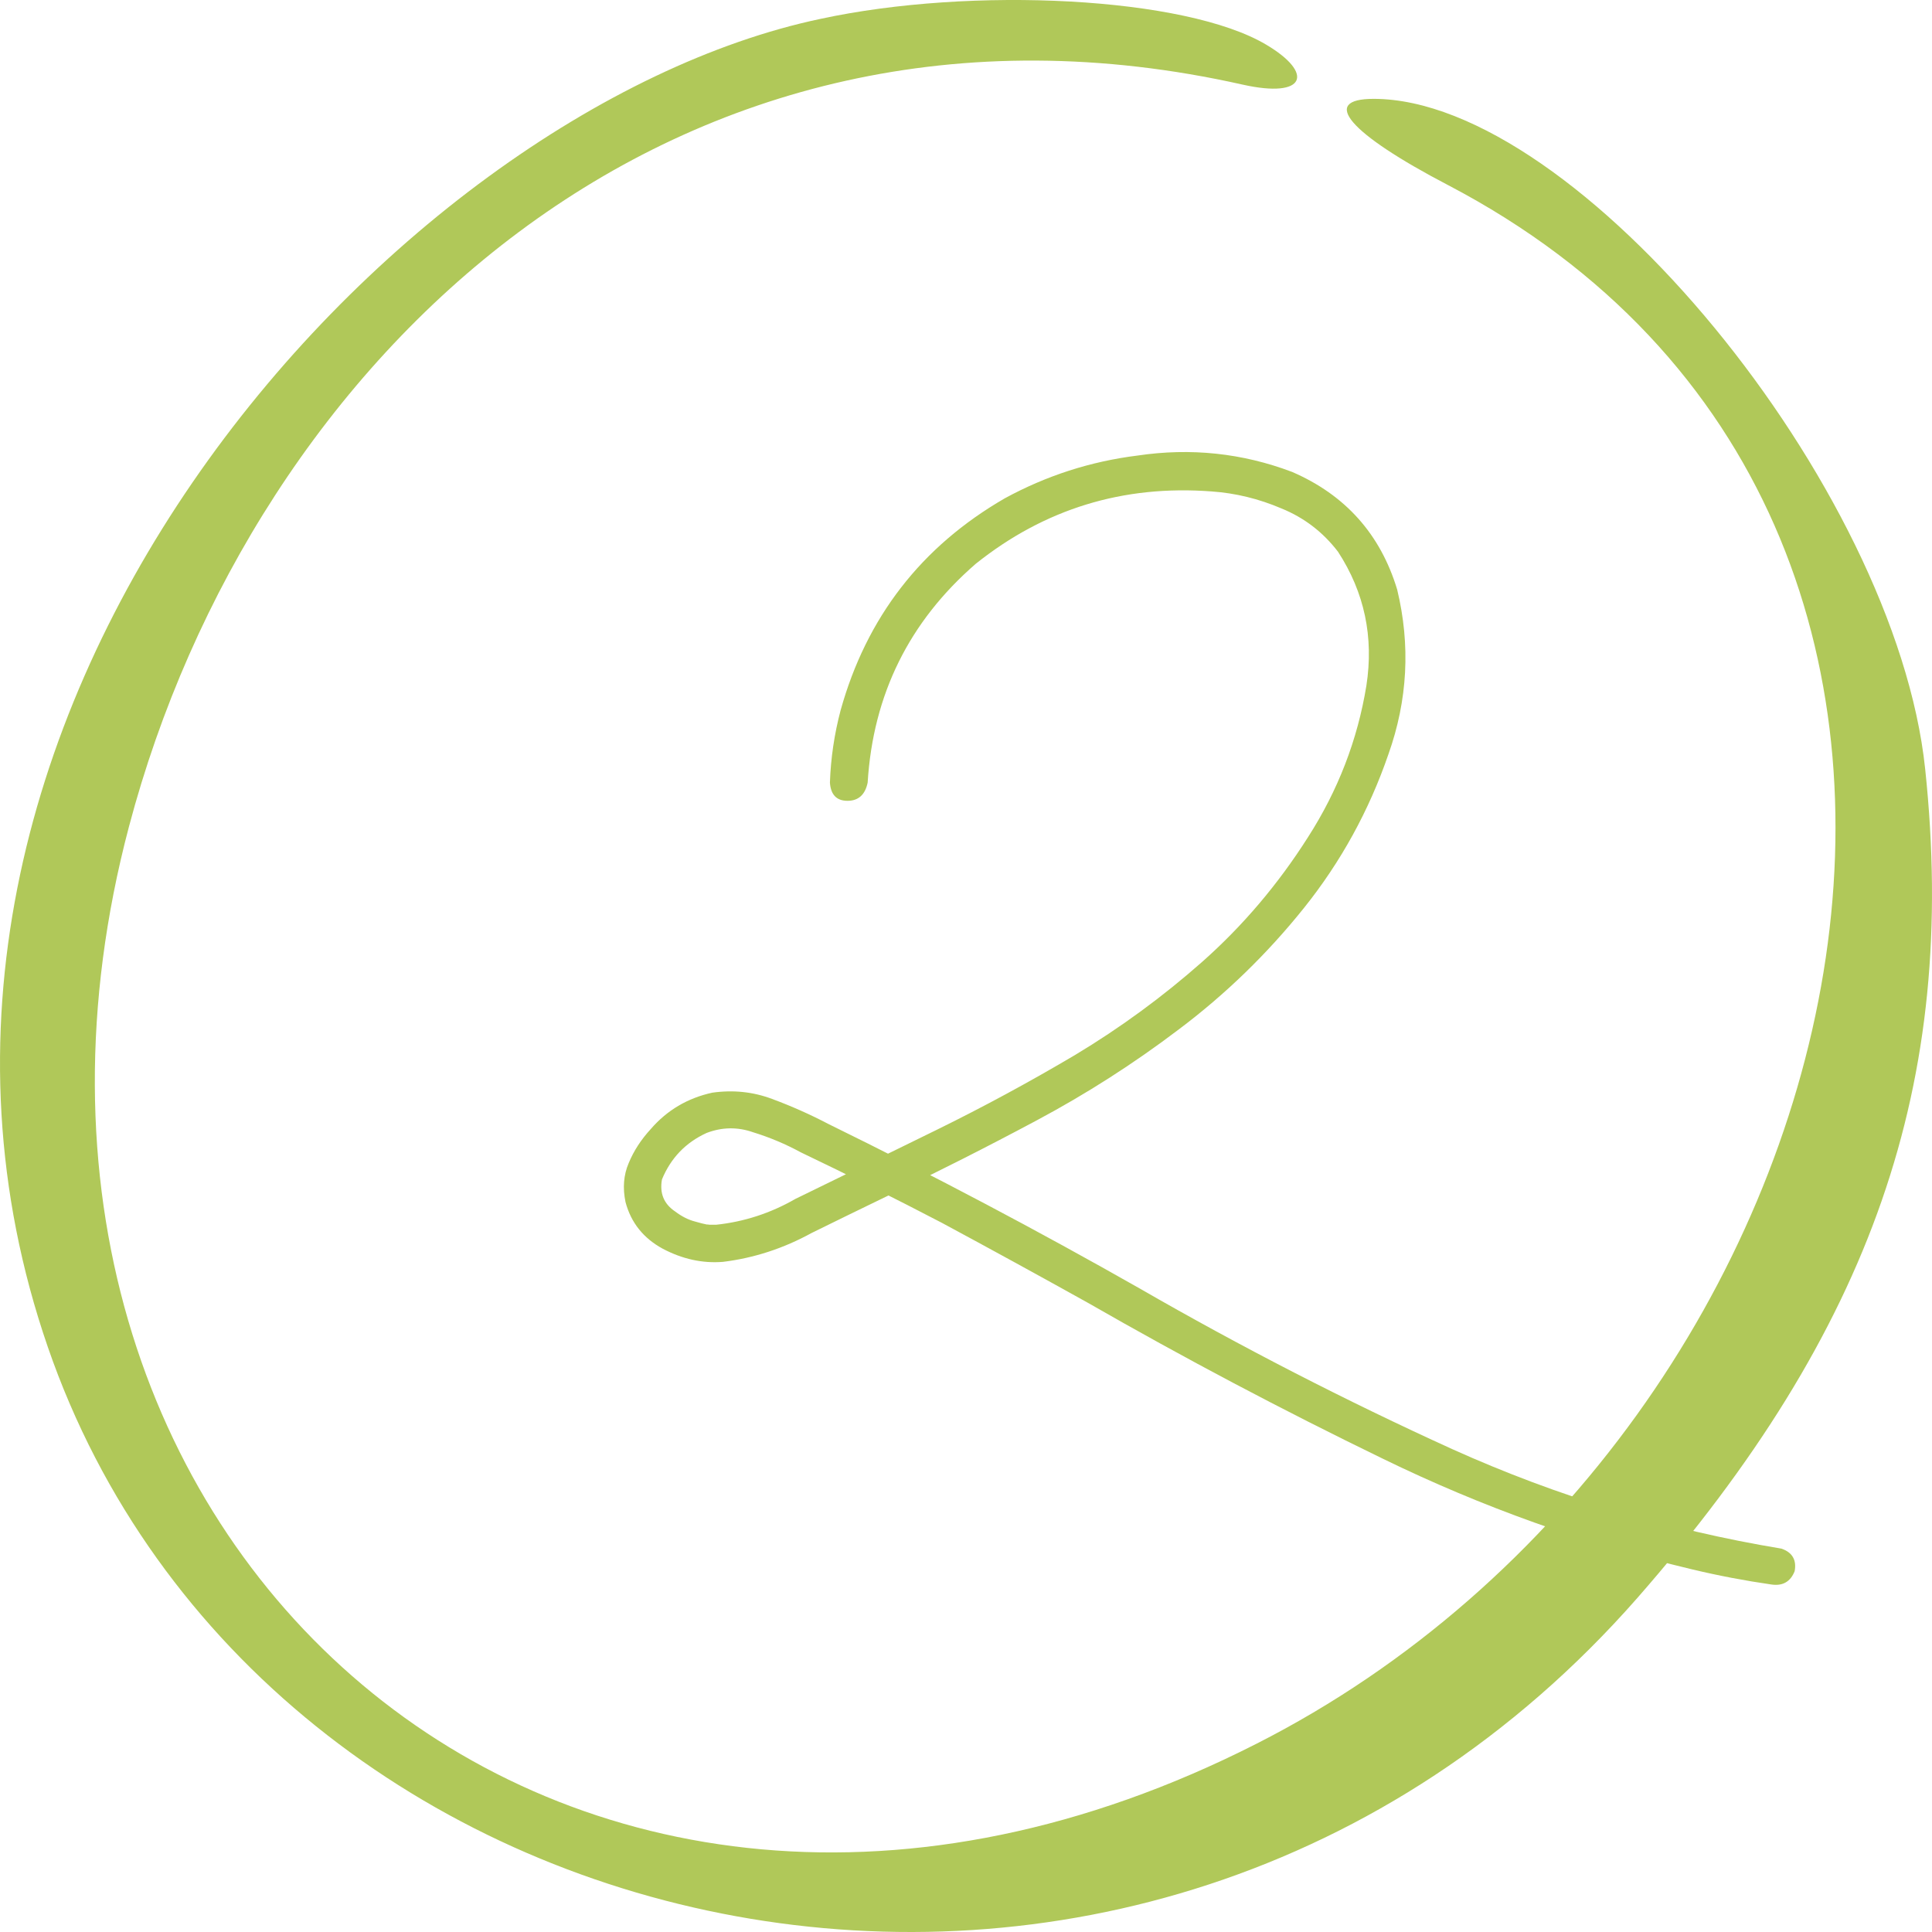 <?xml version="1.0" encoding="UTF-8"?> <svg xmlns="http://www.w3.org/2000/svg" width="30" height="30" viewBox="0 0 30 30" fill="none"><path d="M13.473 12.152C13.434 12.341 13.329 12.435 13.16 12.435C12.991 12.435 12.9 12.341 12.887 12.152C12.9 11.775 12.955 11.4 13.053 11.029C13.456 9.584 14.306 8.487 15.602 7.738C16.246 7.387 16.933 7.165 17.662 7.074C18.489 6.951 19.29 7.035 20.064 7.328C20.891 7.686 21.435 8.295 21.695 9.154C21.904 10.02 21.858 10.873 21.559 11.713C21.259 12.585 20.823 13.38 20.25 14.096C19.677 14.812 19.026 15.443 18.297 15.99C17.6 16.518 16.868 16.986 16.1 17.396C15.331 17.807 14.553 18.201 13.766 18.578C13.375 18.767 12.988 18.956 12.604 19.145C12.167 19.385 11.708 19.535 11.227 19.594C10.908 19.62 10.595 19.551 10.289 19.389C9.99 19.226 9.798 18.985 9.713 18.666C9.667 18.445 9.684 18.243 9.762 18.061C9.84 17.872 9.954 17.696 10.104 17.533C10.357 17.24 10.676 17.051 11.06 16.967C11.386 16.921 11.695 16.954 11.988 17.064C12.288 17.175 12.581 17.305 12.867 17.455C14.501 18.256 16.109 19.105 17.691 20.004C19.273 20.915 20.895 21.749 22.555 22.504C24.189 23.24 25.891 23.754 27.662 24.047C27.831 24.105 27.9 24.223 27.867 24.398C27.802 24.561 27.682 24.63 27.506 24.604C27.096 24.545 26.686 24.467 26.275 24.369C24.609 23.972 23.007 23.399 21.471 22.65C19.915 21.895 18.388 21.088 16.891 20.229C16.142 19.812 15.387 19.398 14.625 18.988C13.902 18.611 13.173 18.246 12.438 17.895C12.197 17.764 11.949 17.66 11.695 17.582C11.454 17.497 11.213 17.501 10.973 17.592C10.647 17.741 10.416 17.982 10.279 18.314C10.24 18.529 10.309 18.695 10.484 18.812C10.588 18.891 10.693 18.943 10.797 18.969C10.862 18.988 10.927 19.005 10.992 19.018C10.966 19.011 10.976 19.011 11.021 19.018C11.054 19.018 11.087 19.018 11.119 19.018C11.555 18.972 11.966 18.838 12.35 18.617C13.085 18.259 13.818 17.901 14.547 17.543C15.276 17.185 15.992 16.797 16.695 16.381C17.398 15.958 18.056 15.476 18.668 14.935C19.299 14.376 19.846 13.731 20.309 13.002C20.777 12.273 21.08 11.488 21.217 10.648C21.334 9.893 21.188 9.2 20.777 8.568C20.543 8.262 20.25 8.038 19.898 7.895C19.547 7.745 19.186 7.657 18.814 7.631C17.441 7.527 16.22 7.901 15.152 8.754C14.117 9.652 13.557 10.785 13.473 12.152Z" fill="#B0C859"></path><path fill-rule="evenodd" clip-rule="evenodd" d="M12.736 0.294C6.082 1.7 -2.606 11.211 0.742 20.915C4.049 30.508 17.71 33.596 25.422 24.816C29.067 20.653 30.409 16.821 29.894 11.941C29.433 7.545 24.486 1.535 21.329 1.535C20.488 1.535 20.949 2.072 22.481 2.872C32.415 8.068 29.094 22.21 19.512 27.076C8.752 32.548 -0.925 23.906 2.002 12.838C3.927 5.56 10.459 -0.671 19.296 1.314C20.285 1.535 20.407 1.135 19.662 0.694C18.415 -0.05 15.094 -0.216 12.736 0.294Z" fill="#B0C859"></path></svg> 